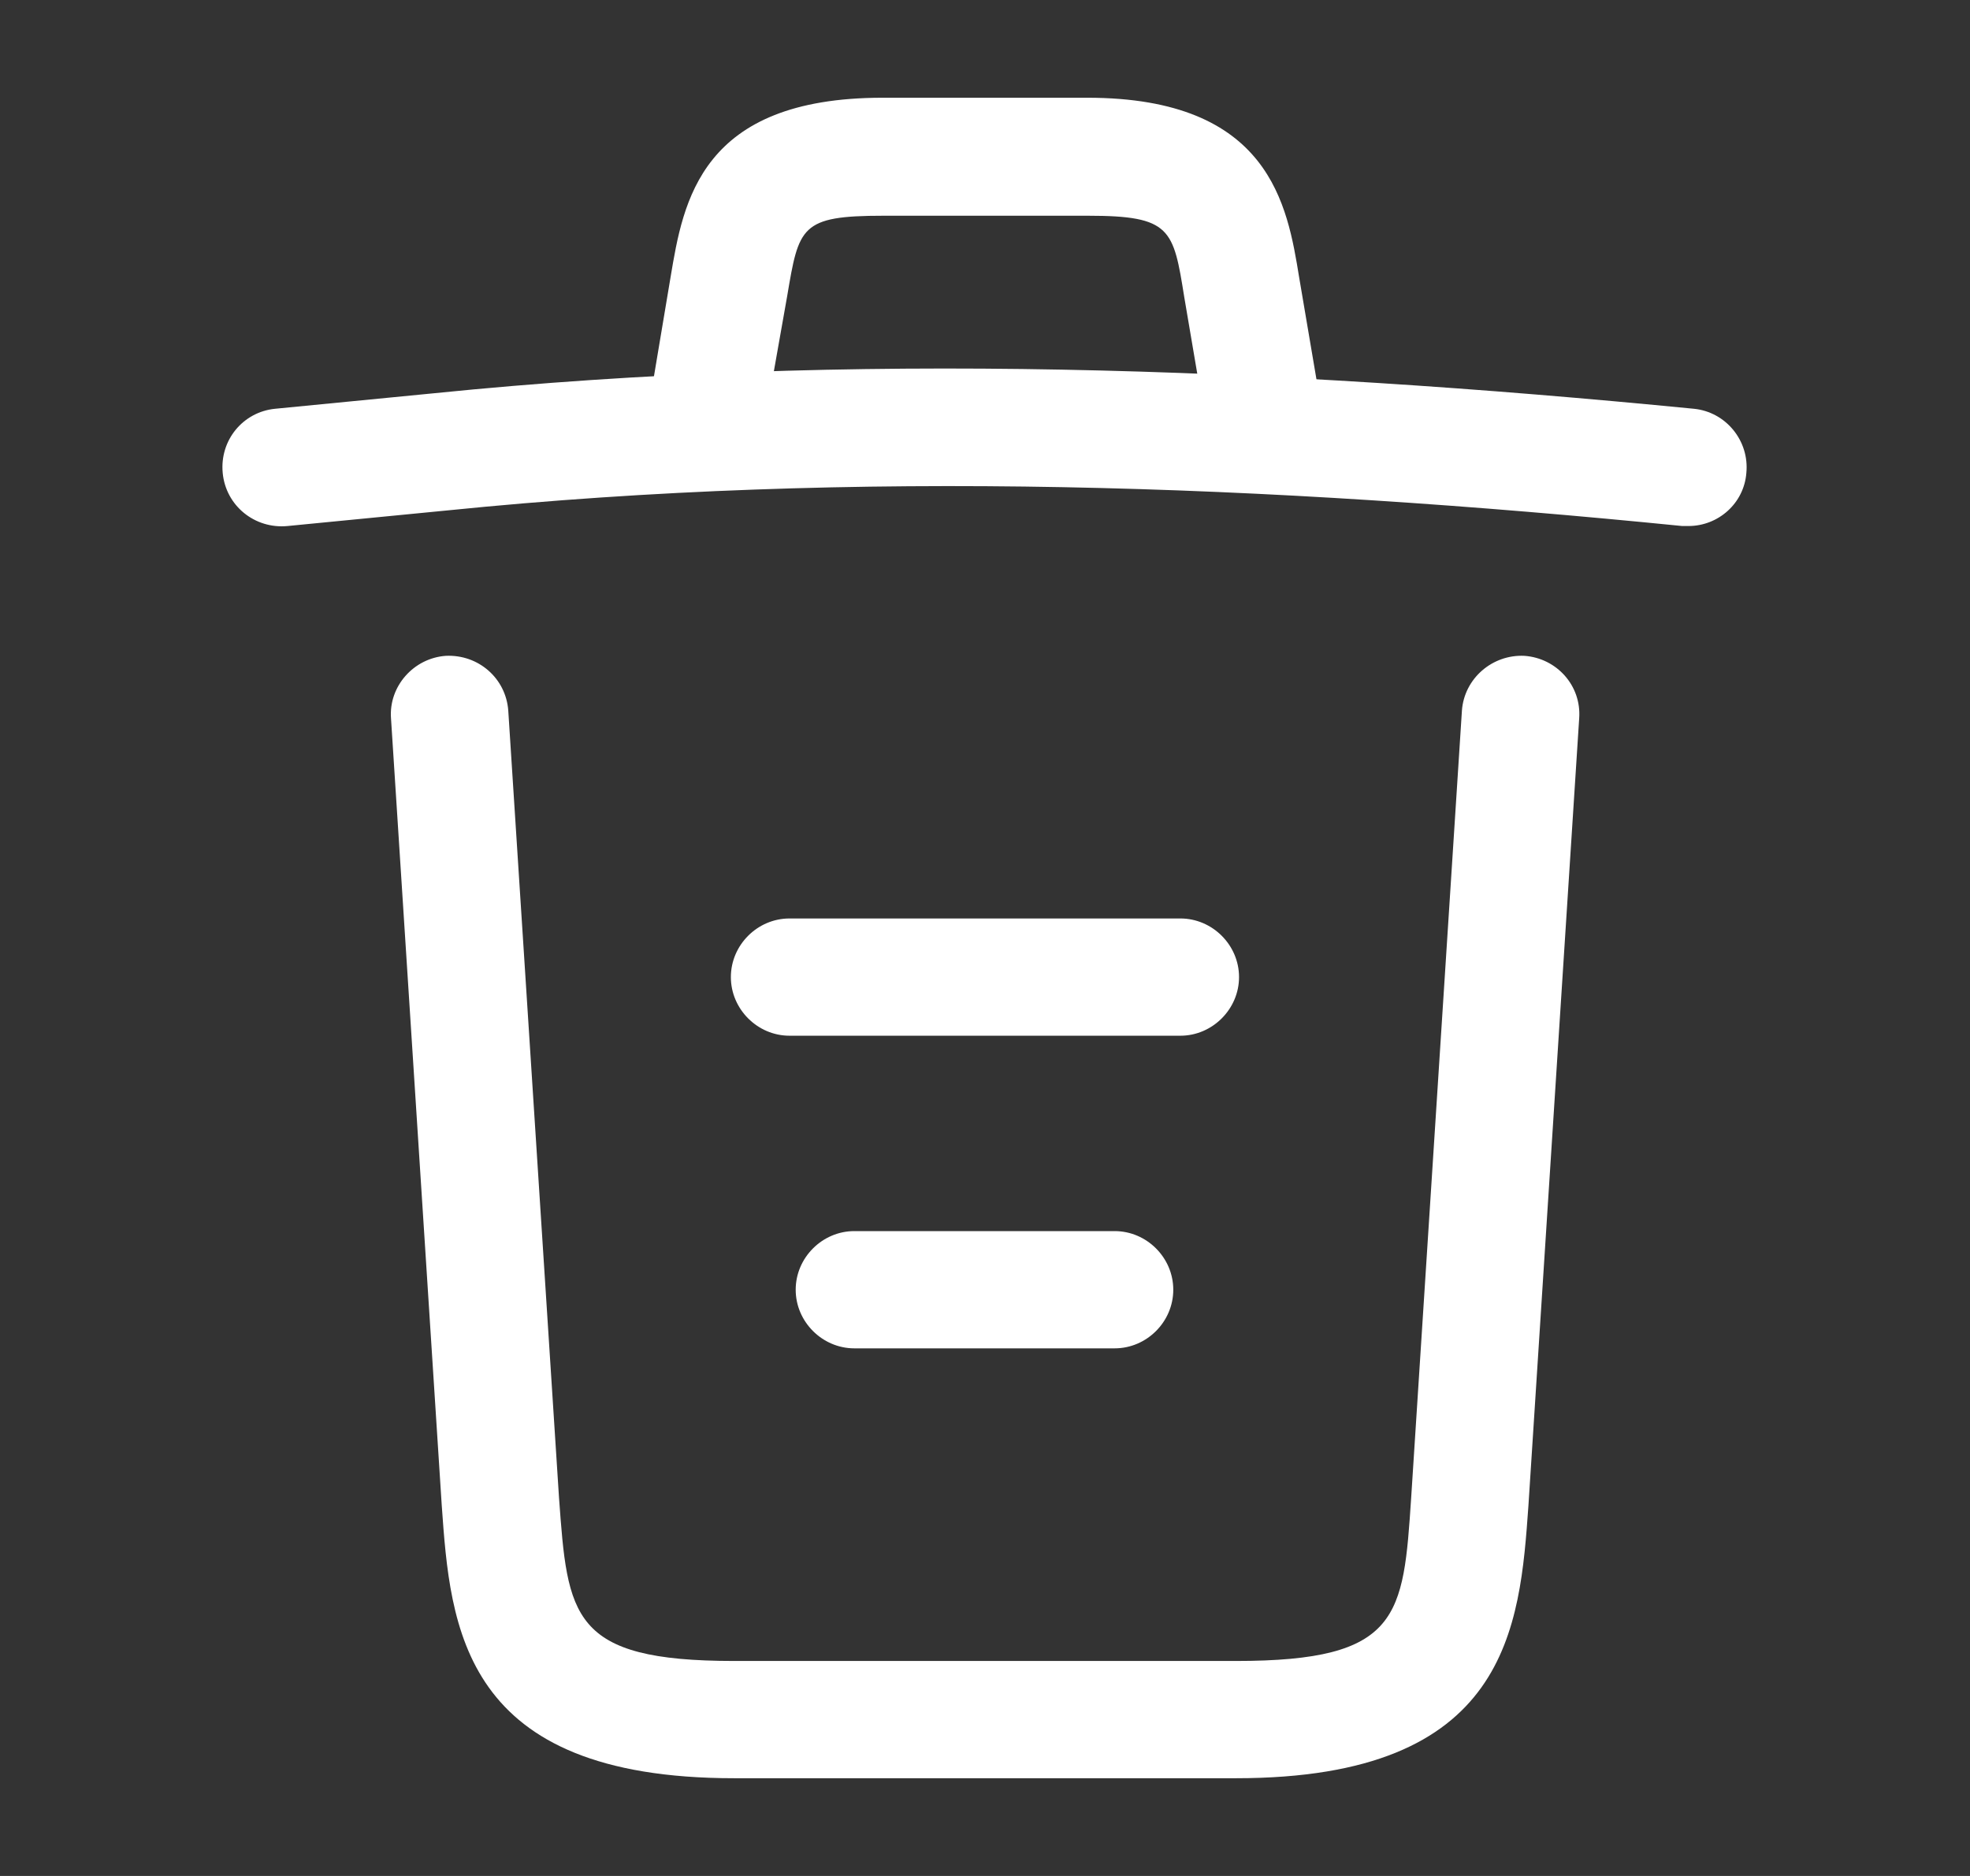 <svg width="21" height="20" viewBox="0 0 21 20" fill="none" xmlns="http://www.w3.org/2000/svg">
<rect x="0" y="0" width="21" height="20" fill="#333333" stroke="none"/>
<path d="M17.999 5.608C17.982 5.608 17.957 5.608 17.932 5.608C13.524 5.167 9.124 5 4.766 5.442L3.066 5.608C2.716 5.642 2.407 5.392 2.374 5.042C2.341 4.692 2.591 4.392 2.932 4.358L4.632 4.192C9.066 3.742 13.557 3.917 18.057 4.358C18.399 4.392 18.649 4.7 18.616 5.042C18.591 5.367 18.316 5.608 17.999 5.608Z" fill="white"/>
<path d="M7.583 4.767C7.549 4.767 7.516 4.767 7.474 4.758C7.141 4.7 6.908 4.375 6.966 4.042L7.149 2.95C7.283 2.15 7.466 1.042 9.408 1.042H11.591C13.541 1.042 13.724 2.192 13.849 2.958L14.033 4.042C14.091 4.383 13.858 4.708 13.524 4.758C13.183 4.817 12.858 4.583 12.808 4.25L12.624 3.167C12.508 2.442 12.483 2.3 11.599 2.3H9.416C8.533 2.3 8.516 2.417 8.391 3.158L8.199 4.242C8.149 4.55 7.883 4.767 7.583 4.767Z" fill="white"/>
<path d="M13.176 18.958H7.826C4.918 18.958 4.801 17.35 4.709 16.05L4.168 7.658C4.143 7.317 4.409 7.017 4.751 6.992C5.101 6.975 5.393 7.233 5.418 7.575L5.959 15.967C6.051 17.233 6.084 17.708 7.826 17.708H13.176C14.926 17.708 14.959 17.233 15.043 15.967L15.584 7.575C15.609 7.233 15.909 6.975 16.251 6.992C16.593 7.017 16.859 7.308 16.834 7.658L16.293 16.05C16.201 17.35 16.084 18.958 13.176 18.958Z" fill="white"/>
<path d="M11.882 14.375H9.107C8.766 14.375 8.482 14.092 8.482 13.75C8.482 13.408 8.766 13.125 9.107 13.125H11.882C12.224 13.125 12.507 13.408 12.507 13.75C12.507 14.092 12.224 14.375 11.882 14.375Z" fill="white"/>
<path d="M12.583 11.042H8.416C8.074 11.042 7.791 10.758 7.791 10.417C7.791 10.075 8.074 9.792 8.416 9.792H12.583C12.924 9.792 13.208 10.075 13.208 10.417C13.208 10.758 12.924 11.042 12.583 11.042Z" fill="white"/>
</svg>
